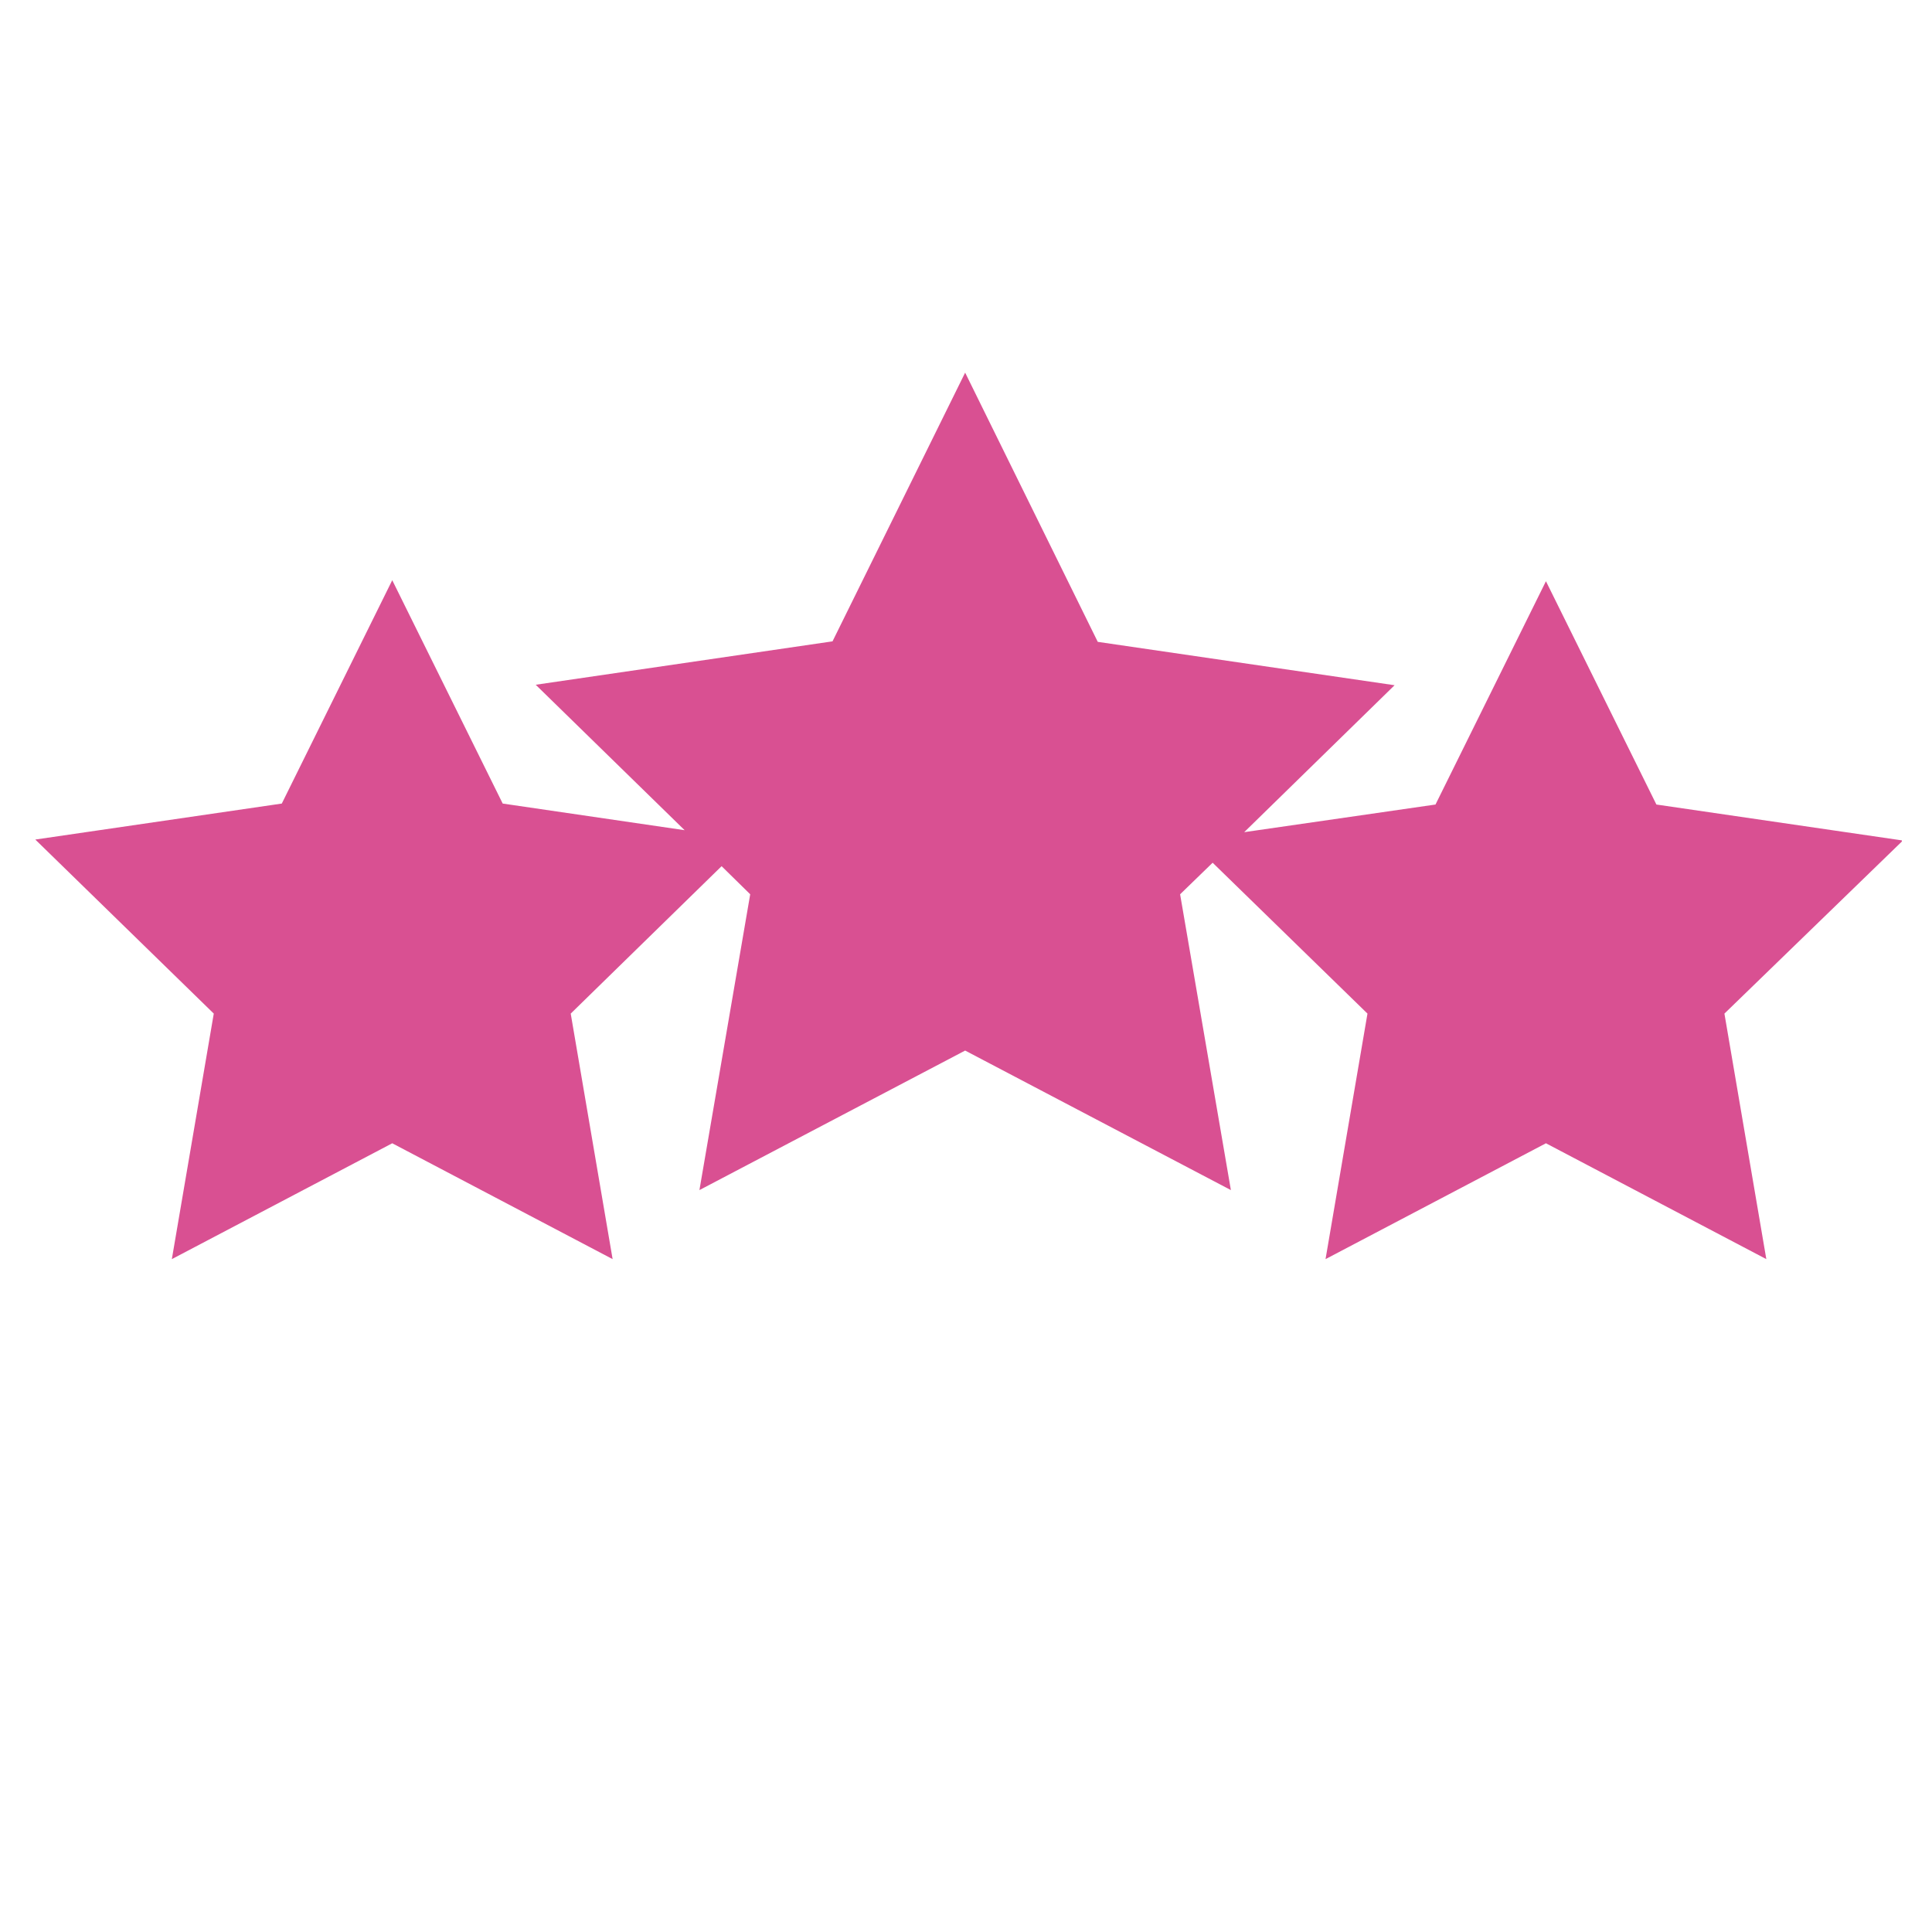 <svg xmlns="http://www.w3.org/2000/svg" xmlns:xlink="http://www.w3.org/1999/xlink" width="300" zoomAndPan="magnify" viewBox="0 0 224.88 225" height="300" preserveAspectRatio="xMidYMid meet" version="1.0"><defs><clipPath id="2095fd028e"><path d="M 4.051 43.359 L 221.434 43.359 L 221.434 146.805 L 4.051 146.805 Z M 4.051 43.359 " clip-rule="nonzero"/></clipPath></defs><g clip-path="url(#2095fd028e)"><path fill="#d95092" d="M 200.766 118.043 L 205.645 146.637 L 179.98 133.145 L 154.312 146.637 L 159.195 118.043 L 141.164 100.473 L 137.375 104.148 L 143.289 138.598 L 112.34 122.348 L 81.395 138.598 L 87.309 104.148 L 83.977 100.875 L 66.406 118.043 L 71.285 146.637 L 45.621 133.145 L 19.953 146.637 L 24.836 118.043 L 4.051 97.773 L 32.758 93.582 L 45.621 67.57 L 58.484 93.582 L 79.672 96.684 L 62.328 79.746 L 96.895 74.691 L 112.34 43.398 L 127.785 74.75 L 162.352 79.801 L 144.84 96.914 L 167.117 93.695 L 179.98 67.688 L 192.844 93.695 L 221.551 97.887 Z M 200.766 118.043 " fill-opacity="1" fill-rule="nonzero"/></g></svg>